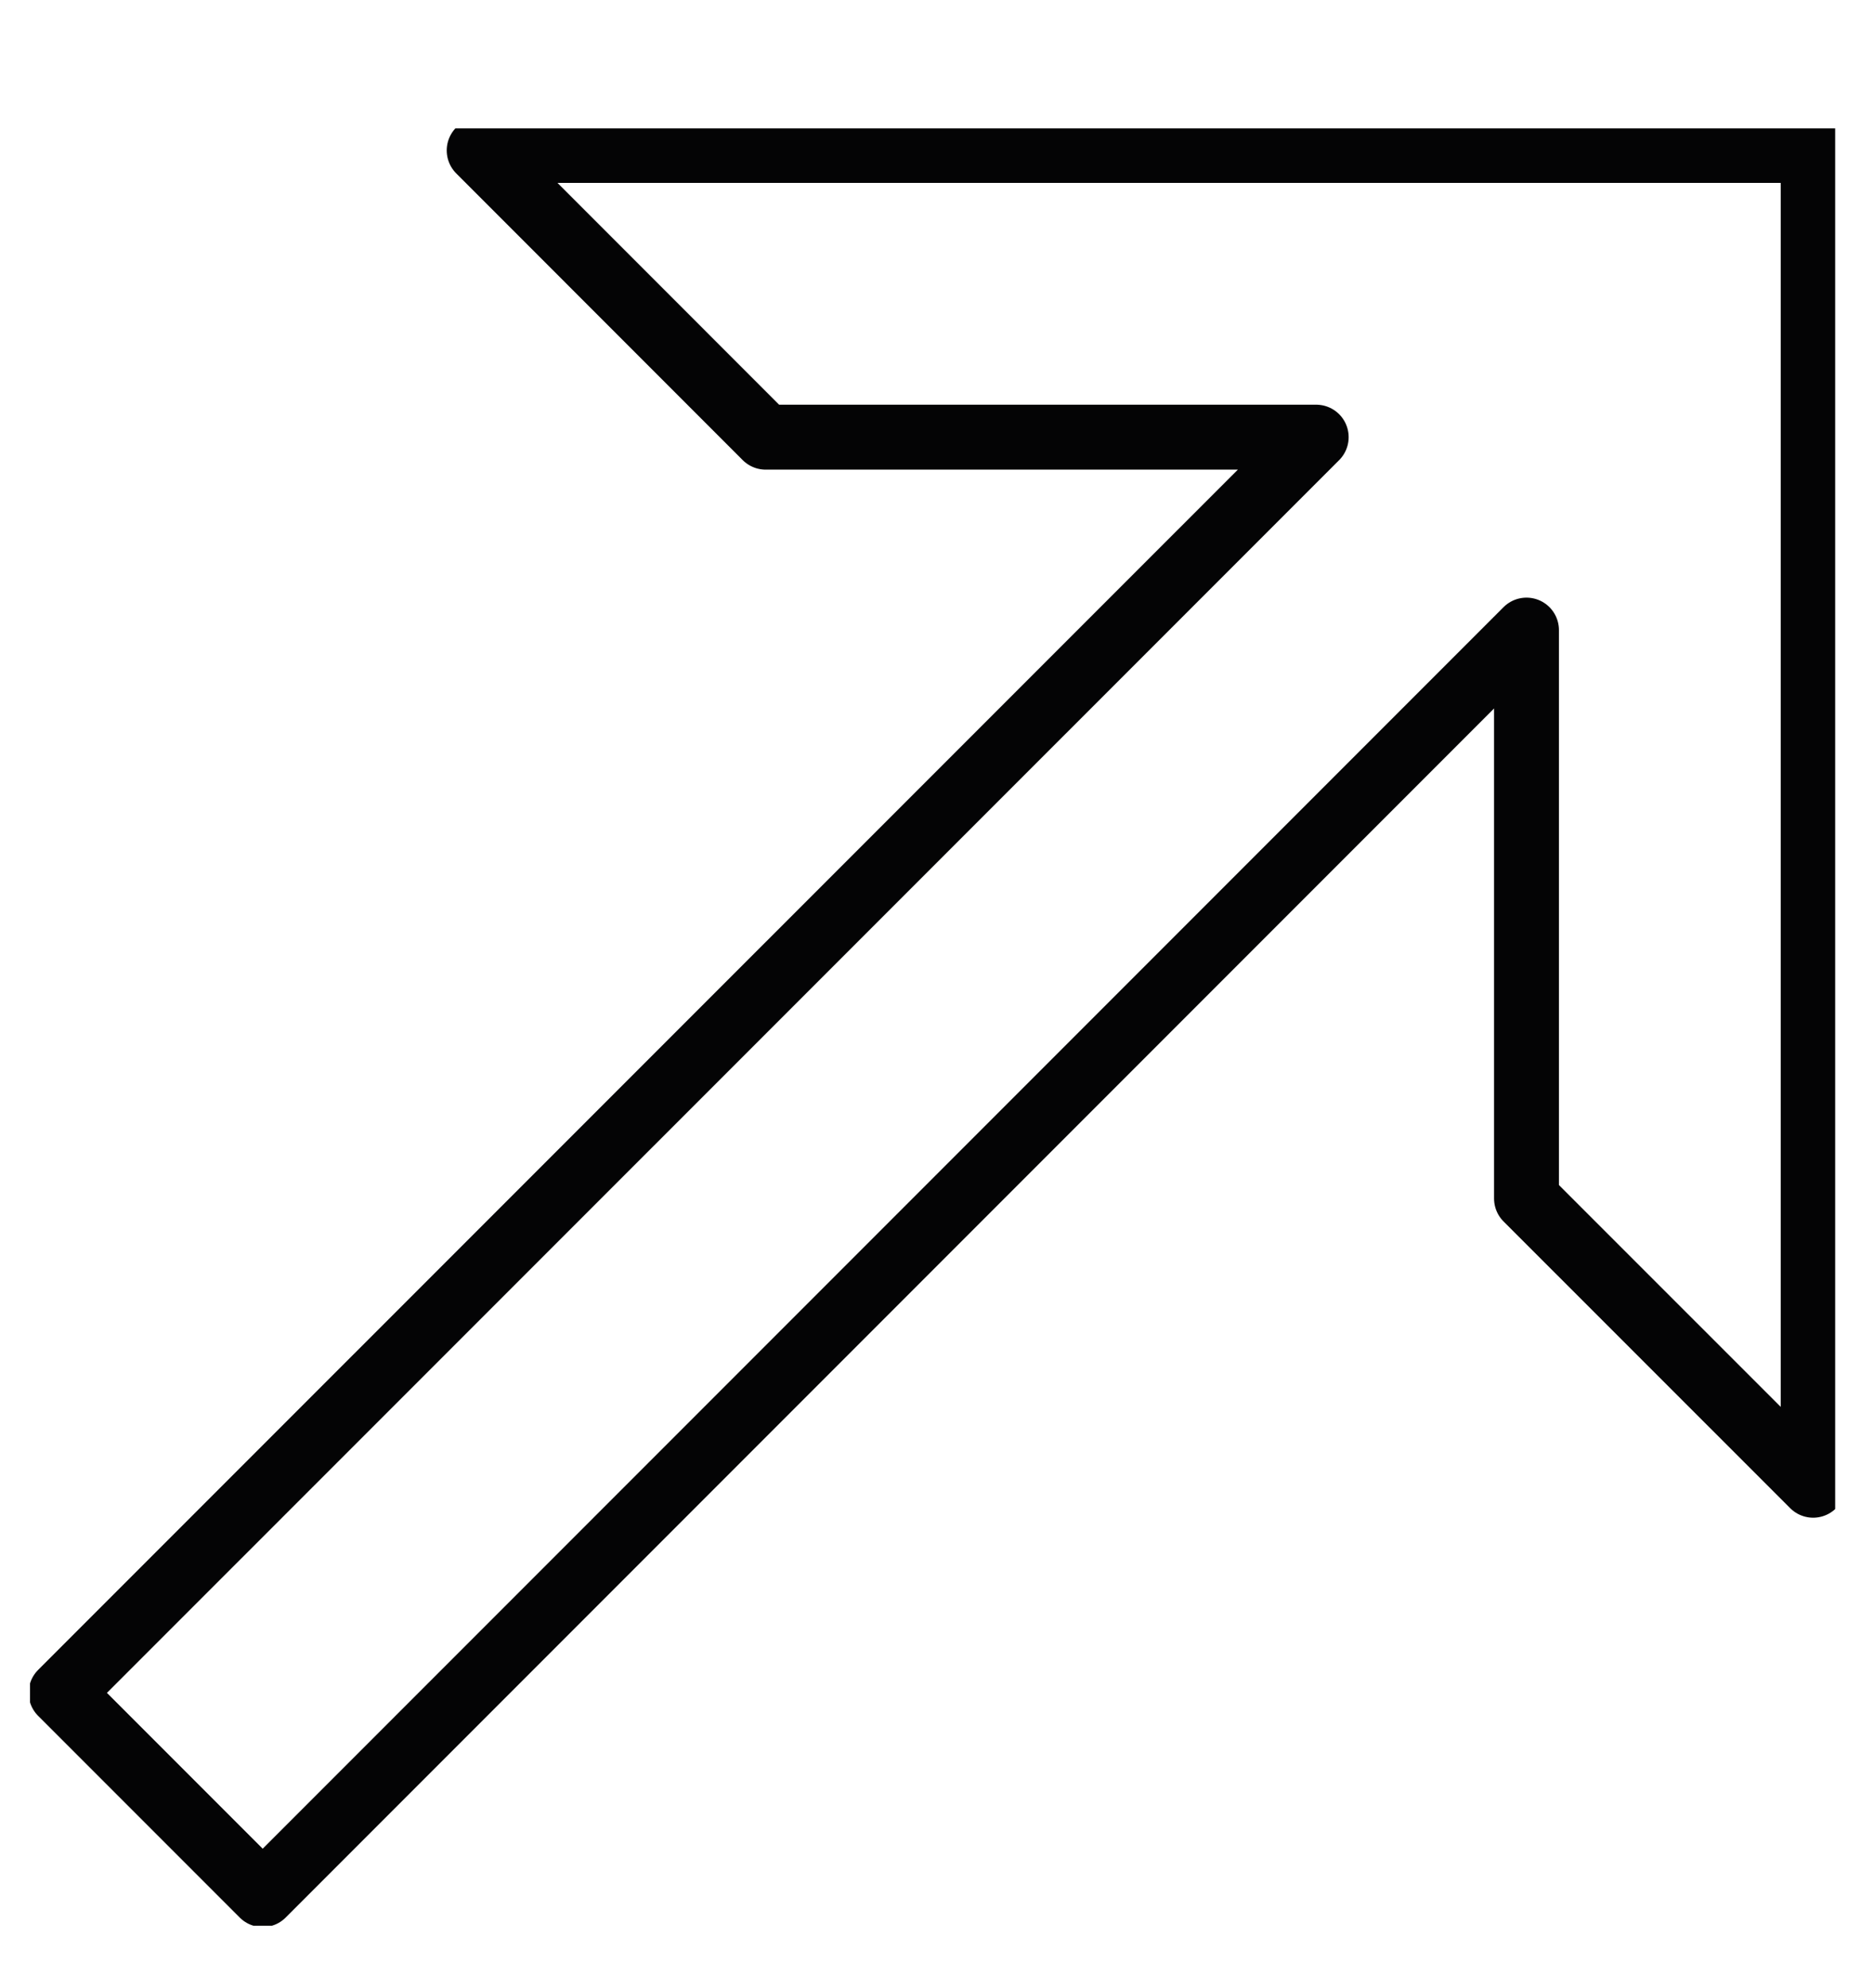 <svg xmlns="http://www.w3.org/2000/svg" xmlns:xlink="http://www.w3.org/1999/xlink" width="99" height="105" viewBox="0 0 99 105"><defs><clipPath id="clip-path"><rect id="Rectangle_22" data-name="Rectangle 22" width="99" height="105" transform="translate(478 1408)" fill="none" stroke="#707070" stroke-width="1"></rect></clipPath><clipPath id="clip-path-2"><rect id="Rectangle_19" data-name="Rectangle 19" width="95.413" height="94.947" fill="none" stroke="#707070" stroke-linecap="round" stroke-linejoin="round" stroke-width="1"></rect></clipPath></defs><g id="arrow" transform="translate(-478 -1408)" clip-path="url(#clip-path)"><g id="stiletto-arrow" transform="translate(479.587 1416.783)"><g id="Group_18" data-name="Group 18" transform="translate(0 -2)" clip-path="url(#clip-path-2)"><path id="Path_71" data-name="Path 71" d="M94.61,71.931V1.418H24.1L39.243,16.565h29.1L2,82.9,12.658,93.557l66.8-66.8V56.784Z" transform="translate(-0.36 -0.254)" fill="none" stroke="#040405" stroke-linecap="round" stroke-linejoin="round" stroke-miterlimit="10" stroke-width="3.43"></path></g></g></g></svg>